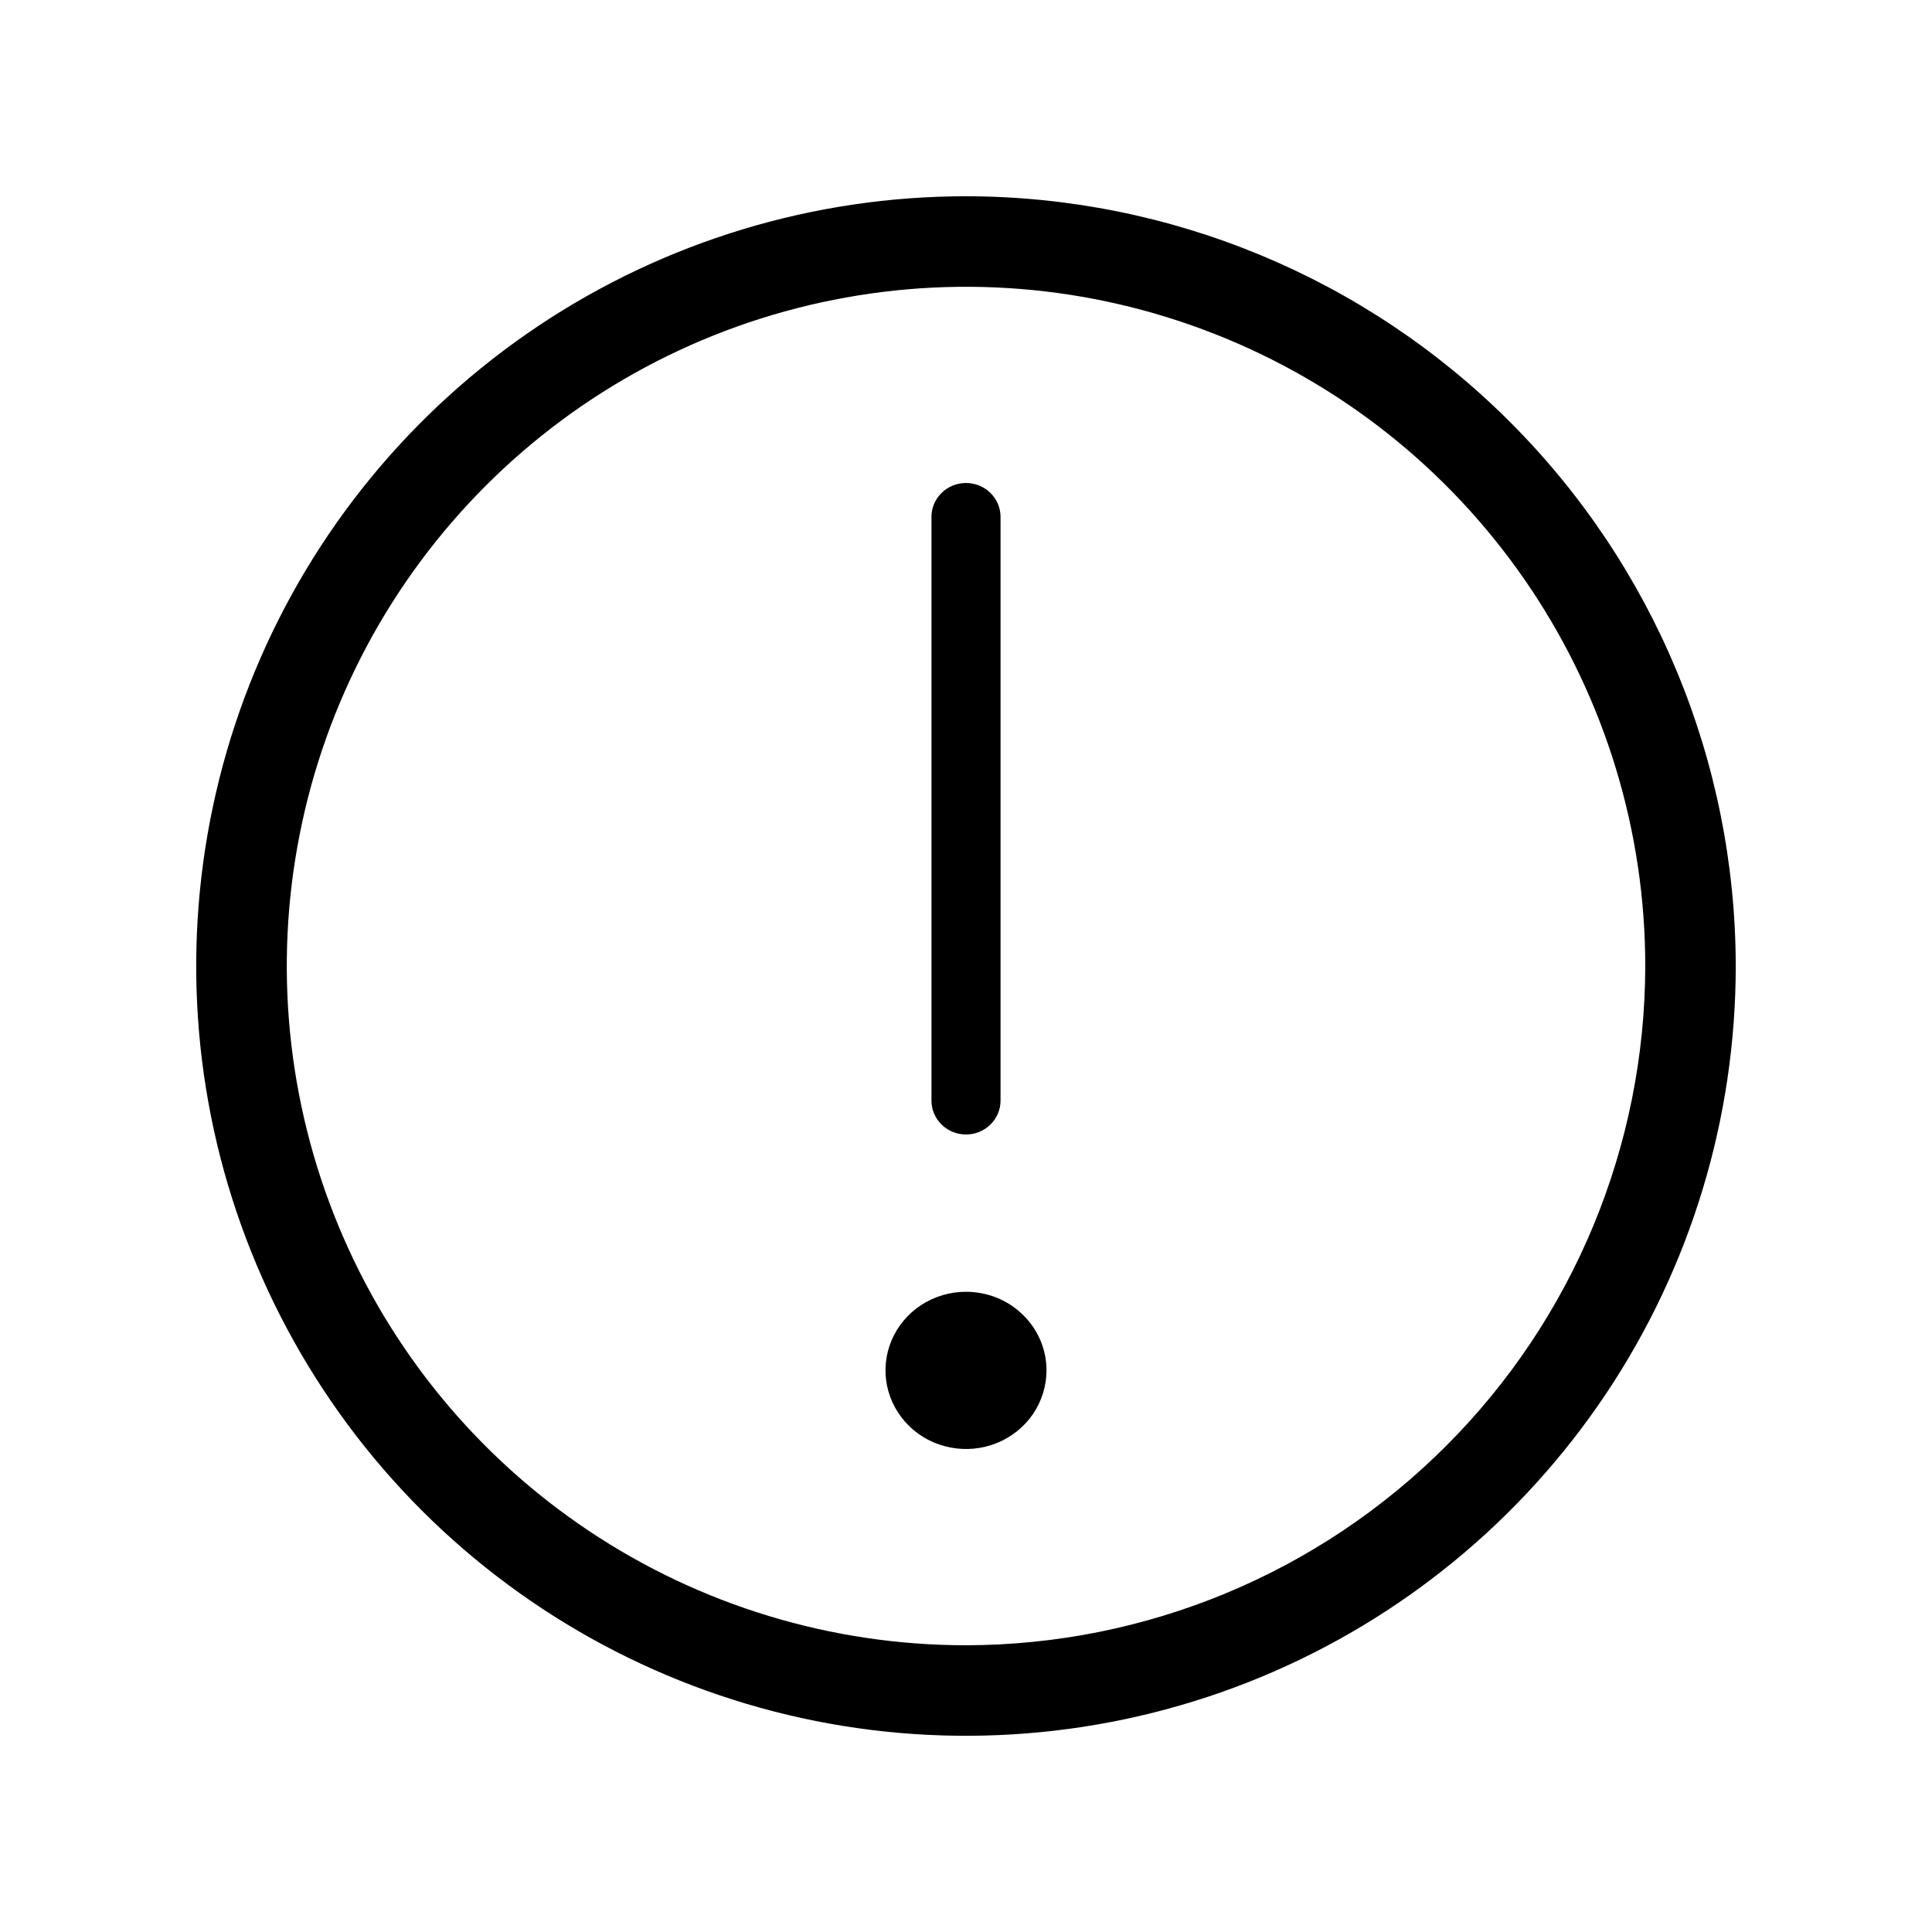 <svg width="24" height="24" viewBox="0 0 24 24" fill="none" xmlns="http://www.w3.org/2000/svg">
<path d="M21.562 12C21.562 13.891 21.002 15.74 19.951 17.313C18.9 18.885 17.407 20.111 15.659 20.835C13.912 21.558 11.989 21.748 10.134 21.379C8.28 21.01 6.576 20.099 5.238 18.762C3.901 17.424 2.99 15.72 2.621 13.866C2.252 12.011 2.442 10.088 3.165 8.341C3.889 6.593 5.115 5.1 6.687 4.049C8.26 2.998 10.109 2.438 12 2.438C14.535 2.44 16.966 3.449 18.758 5.242C20.551 7.034 21.559 9.465 21.562 12ZM20.438 12C20.438 10.331 19.943 8.7 19.015 7.312C18.088 5.925 16.771 4.843 15.229 4.205C13.687 3.566 11.991 3.399 10.354 3.725C8.717 4.05 7.214 4.854 6.034 6.034C4.854 7.214 4.05 8.717 3.725 10.354C3.399 11.991 3.566 13.687 4.205 15.229C4.843 16.771 5.925 18.088 7.312 19.015C8.7 19.943 10.331 20.438 12 20.438C14.237 20.435 16.382 19.545 17.963 17.963C19.545 16.382 20.435 14.237 20.438 12Z" fill="black"/>
<path d="M13 17.023C13 17.216 12.941 17.405 12.832 17.566C12.722 17.727 12.565 17.852 12.383 17.926C12.2 18 11.999 18.019 11.805 17.981C11.611 17.944 11.433 17.851 11.293 17.714C11.153 17.577 11.058 17.403 11.019 17.214C10.981 17.024 11 16.828 11.076 16.649C11.152 16.471 11.28 16.318 11.444 16.211C11.609 16.104 11.802 16.047 12 16.047C12.265 16.047 12.52 16.149 12.707 16.333C12.895 16.516 13 16.764 13 17.023ZM12 14.093C12.114 14.093 12.223 14.049 12.303 13.97C12.383 13.892 12.429 13.785 12.429 13.674V6.419C12.429 6.308 12.383 6.201 12.303 6.123C12.223 6.044 12.114 6 12 6C11.886 6 11.777 6.044 11.697 6.123C11.617 6.201 11.571 6.308 11.571 6.419V13.674C11.571 13.785 11.617 13.892 11.697 13.97C11.777 14.049 11.886 14.093 12 14.093Z" fill="black"/>
</svg>
